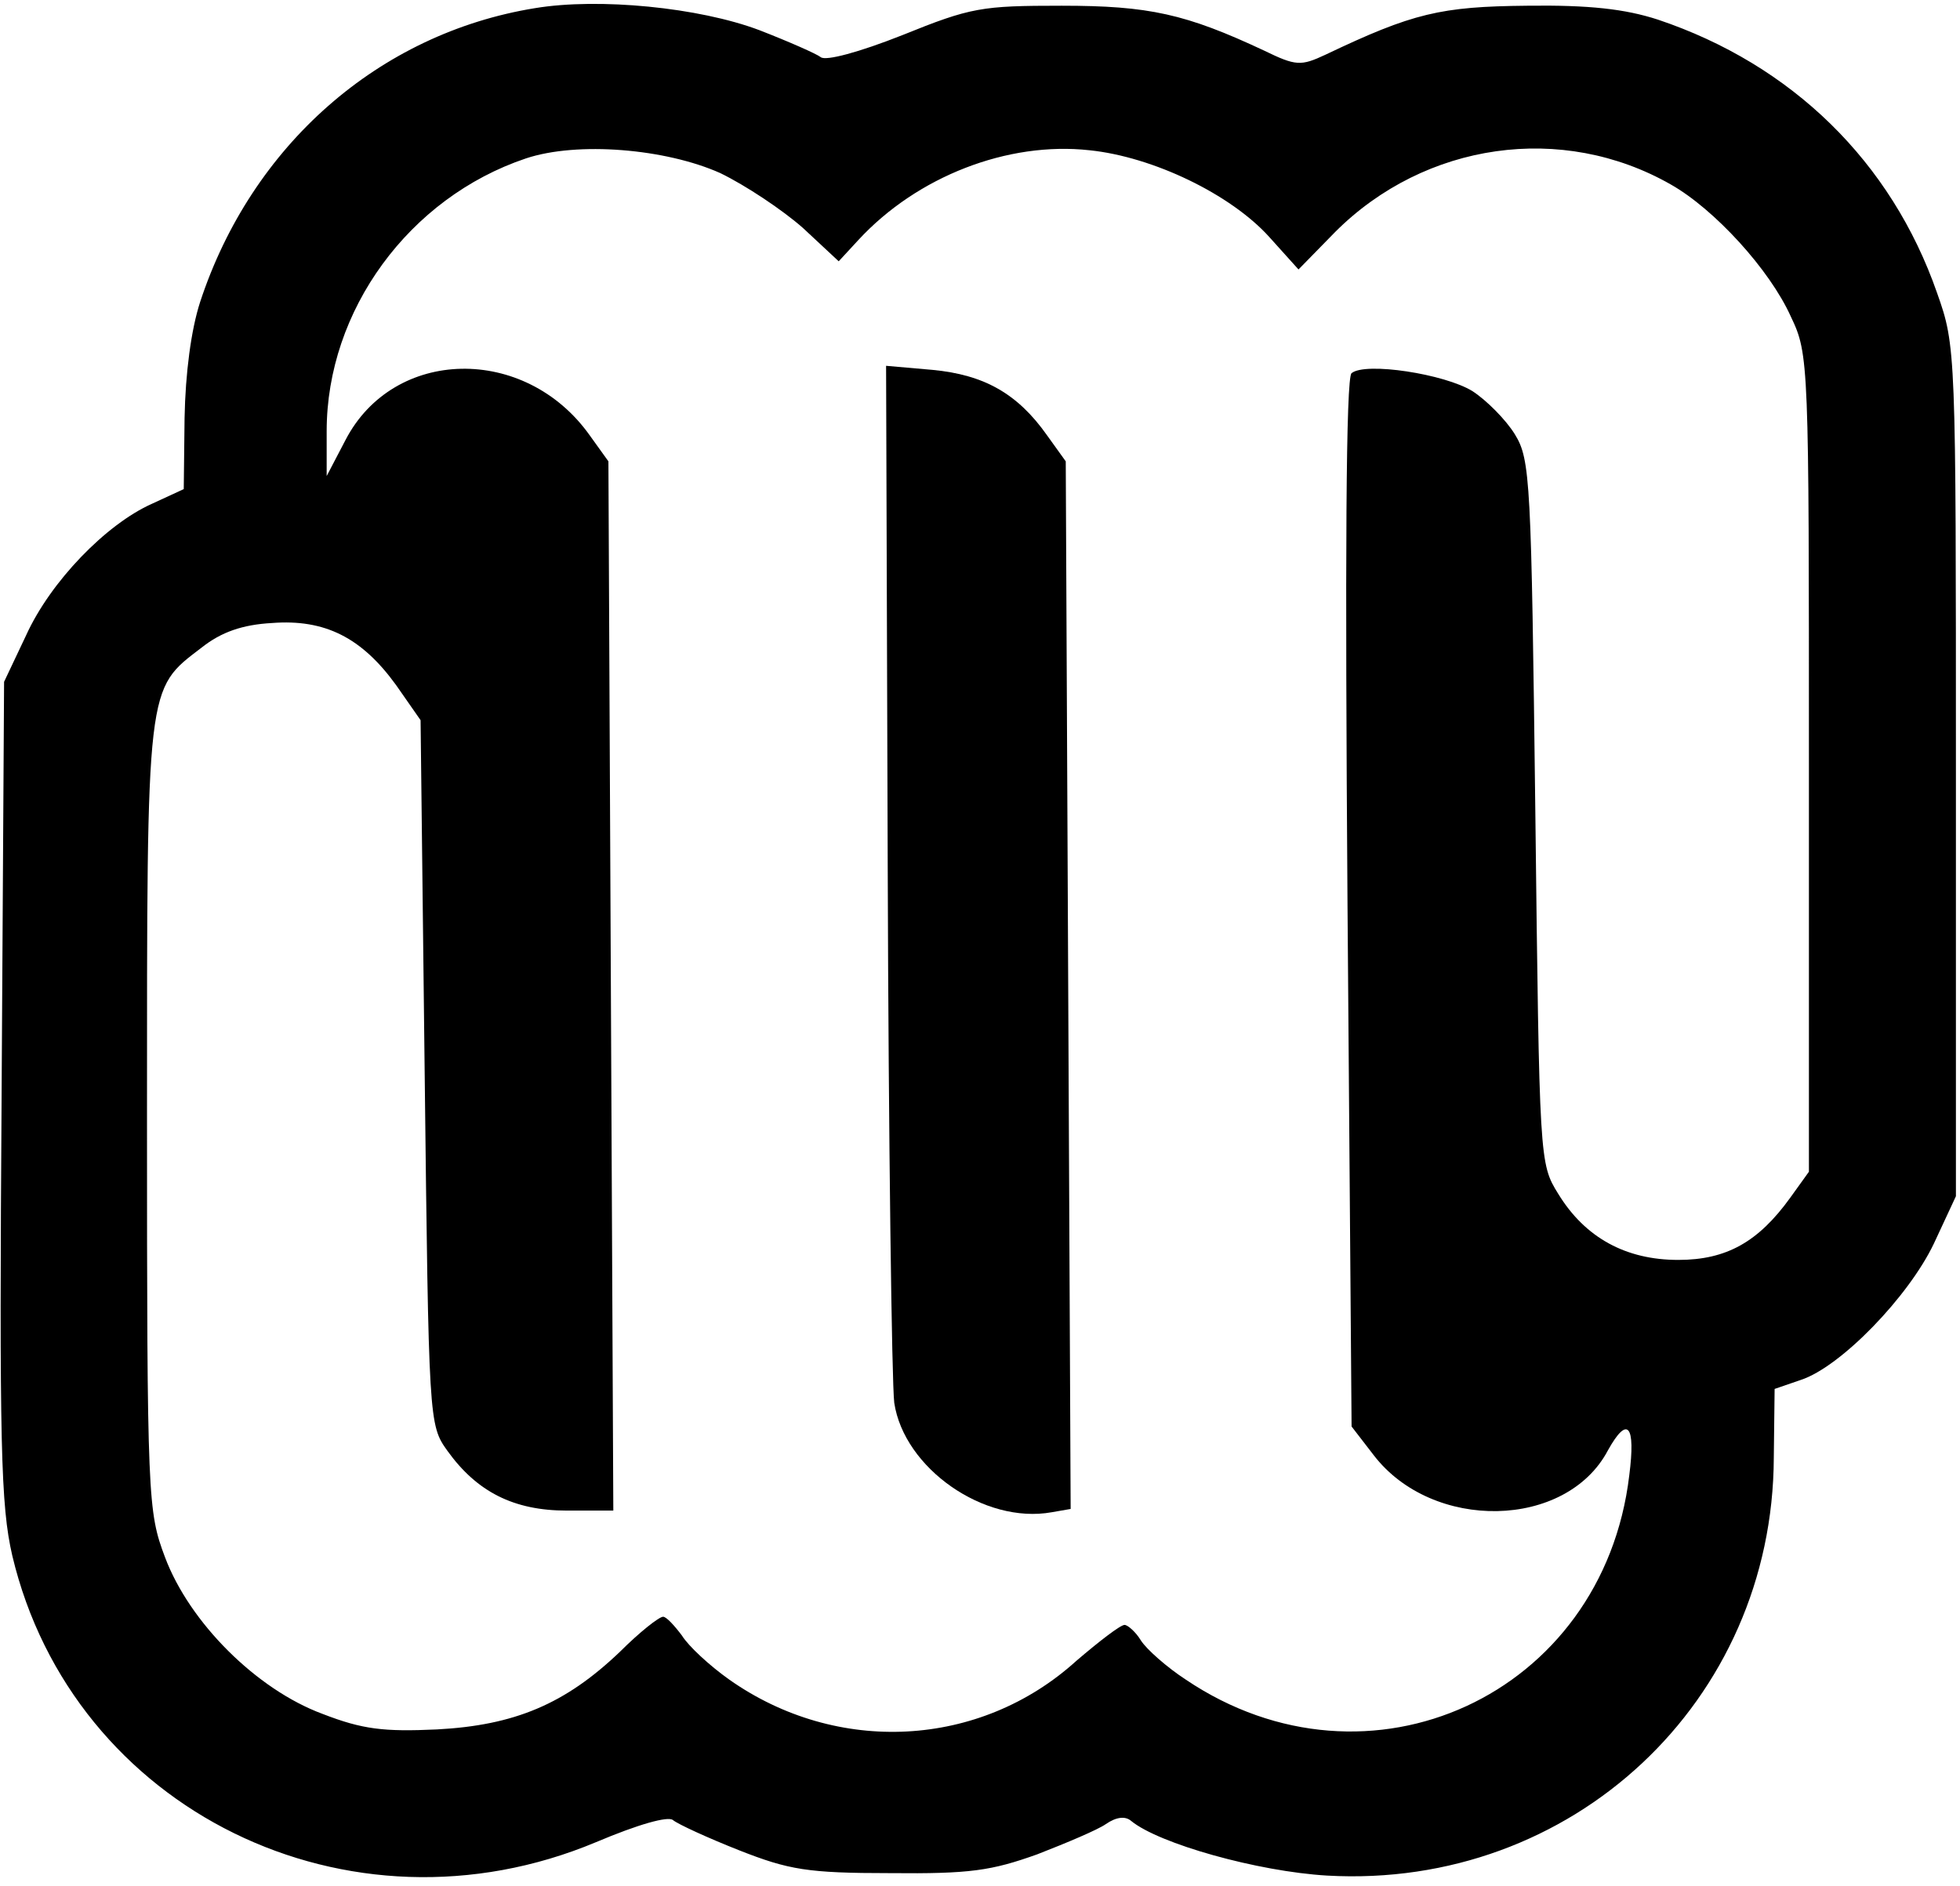 <?xml version="1.0" standalone="no"?>
<!DOCTYPE svg PUBLIC "-//W3C//DTD SVG 20010904//EN"
 "http://www.w3.org/TR/2001/REC-SVG-20010904/DTD/svg10.dtd">
<svg version="1.0" xmlns="http://www.w3.org/2000/svg"
 width="240pt" height="231pt" viewBox="0 0 240 231"
 preserveAspectRatio="xMidYMid meet">
<g transform="translate(0,231) scale(0.1,-0.1)"
fill="#000000" stroke="none">
<path d="M655 2300 c-191 -31 -347 -168 -410 -360 -11 -34 -18 -87 -19 -142
l-1 -87 -39 -18 c-56 -25 -124 -95 -154 -161 l-27 -57 -3 -500 c-3 -436 -1
-509 13 -570 74 -312 412 -478 715 -351 52 22 88 32 94 27 6 -5 43 -22 81 -37
61 -24 84 -28 185 -28 98 -1 124 3 180 23 36 14 74 30 84 37 13 9 24 10 31 4
34 -28 155 -62 240 -67 300 -17 546 213 547 512 l1 84 32 11 c49 16 132 102
163 167 l27 58 0 520 c0 516 0 521 -23 586 -56 161 -178 280 -342 335 -40 13
-84 18 -160 17 -106 -1 -140 -9 -247 -60 -30 -14 -36 -14 -75 5 -96 45 -141
55 -248 55 -98 0 -111 -2 -195 -36 -53 -21 -94 -32 -100 -27 -5 4 -39 19 -75
33 -74 28 -197 40 -275 27z m227 -202 c31 -15 76 -45 101 -67 l44 -41 24 26
c72 78 183 121 283 110 78 -8 173 -54 220 -106 l36 -40 45 46 c110 110 278
134 411 58 53 -30 121 -104 147 -162 22 -46 22 -56 22 -547 l0 -500 -23 -32
c-39 -54 -78 -76 -137 -76 -64 0 -114 27 -147 81 -23 37 -23 40 -28 467 -5
407 -6 432 -25 463 -11 18 -35 42 -52 53 -34 21 -131 36 -148 22 -7 -5 -8
-228 -5 -649 l5 -641 27 -35 c72 -94 236 -91 287 6 24 43 34 31 26 -31 -32
-269 -319 -401 -543 -250 -23 15 -48 37 -55 48 -6 10 -16 19 -20 19 -5 0 -31
-20 -59 -44 -118 -107 -293 -116 -425 -23 -24 17 -50 41 -58 54 -9 12 -19 23
-23 23 -5 0 -29 -19 -53 -43 -67 -64 -129 -90 -224 -95 -65 -3 -91 0 -140 19
-81 30 -163 112 -193 192 -21 56 -22 70 -22 538 0 535 -1 524 67 576 24 19 50
28 86 30 65 5 110 -18 152 -76 l30 -43 5 -431 c5 -429 5 -432 28 -464 36 -50
81 -73 146 -73 l57 0 -3 643 -3 642 -23 32 c-79 111 -240 108 -299 -6 l-23
-44 0 55 c0 148 101 286 244 334 63 21 171 12 238 -18z"/>
<path d="M1087 1249 c1 -338 5 -633 8 -657 12 -80 110 -149 193 -134 l23 4 -3
642 -3 641 -23 32 c-36 51 -77 74 -140 80 l-57 5 2 -613z"/>
</g>
</svg>
